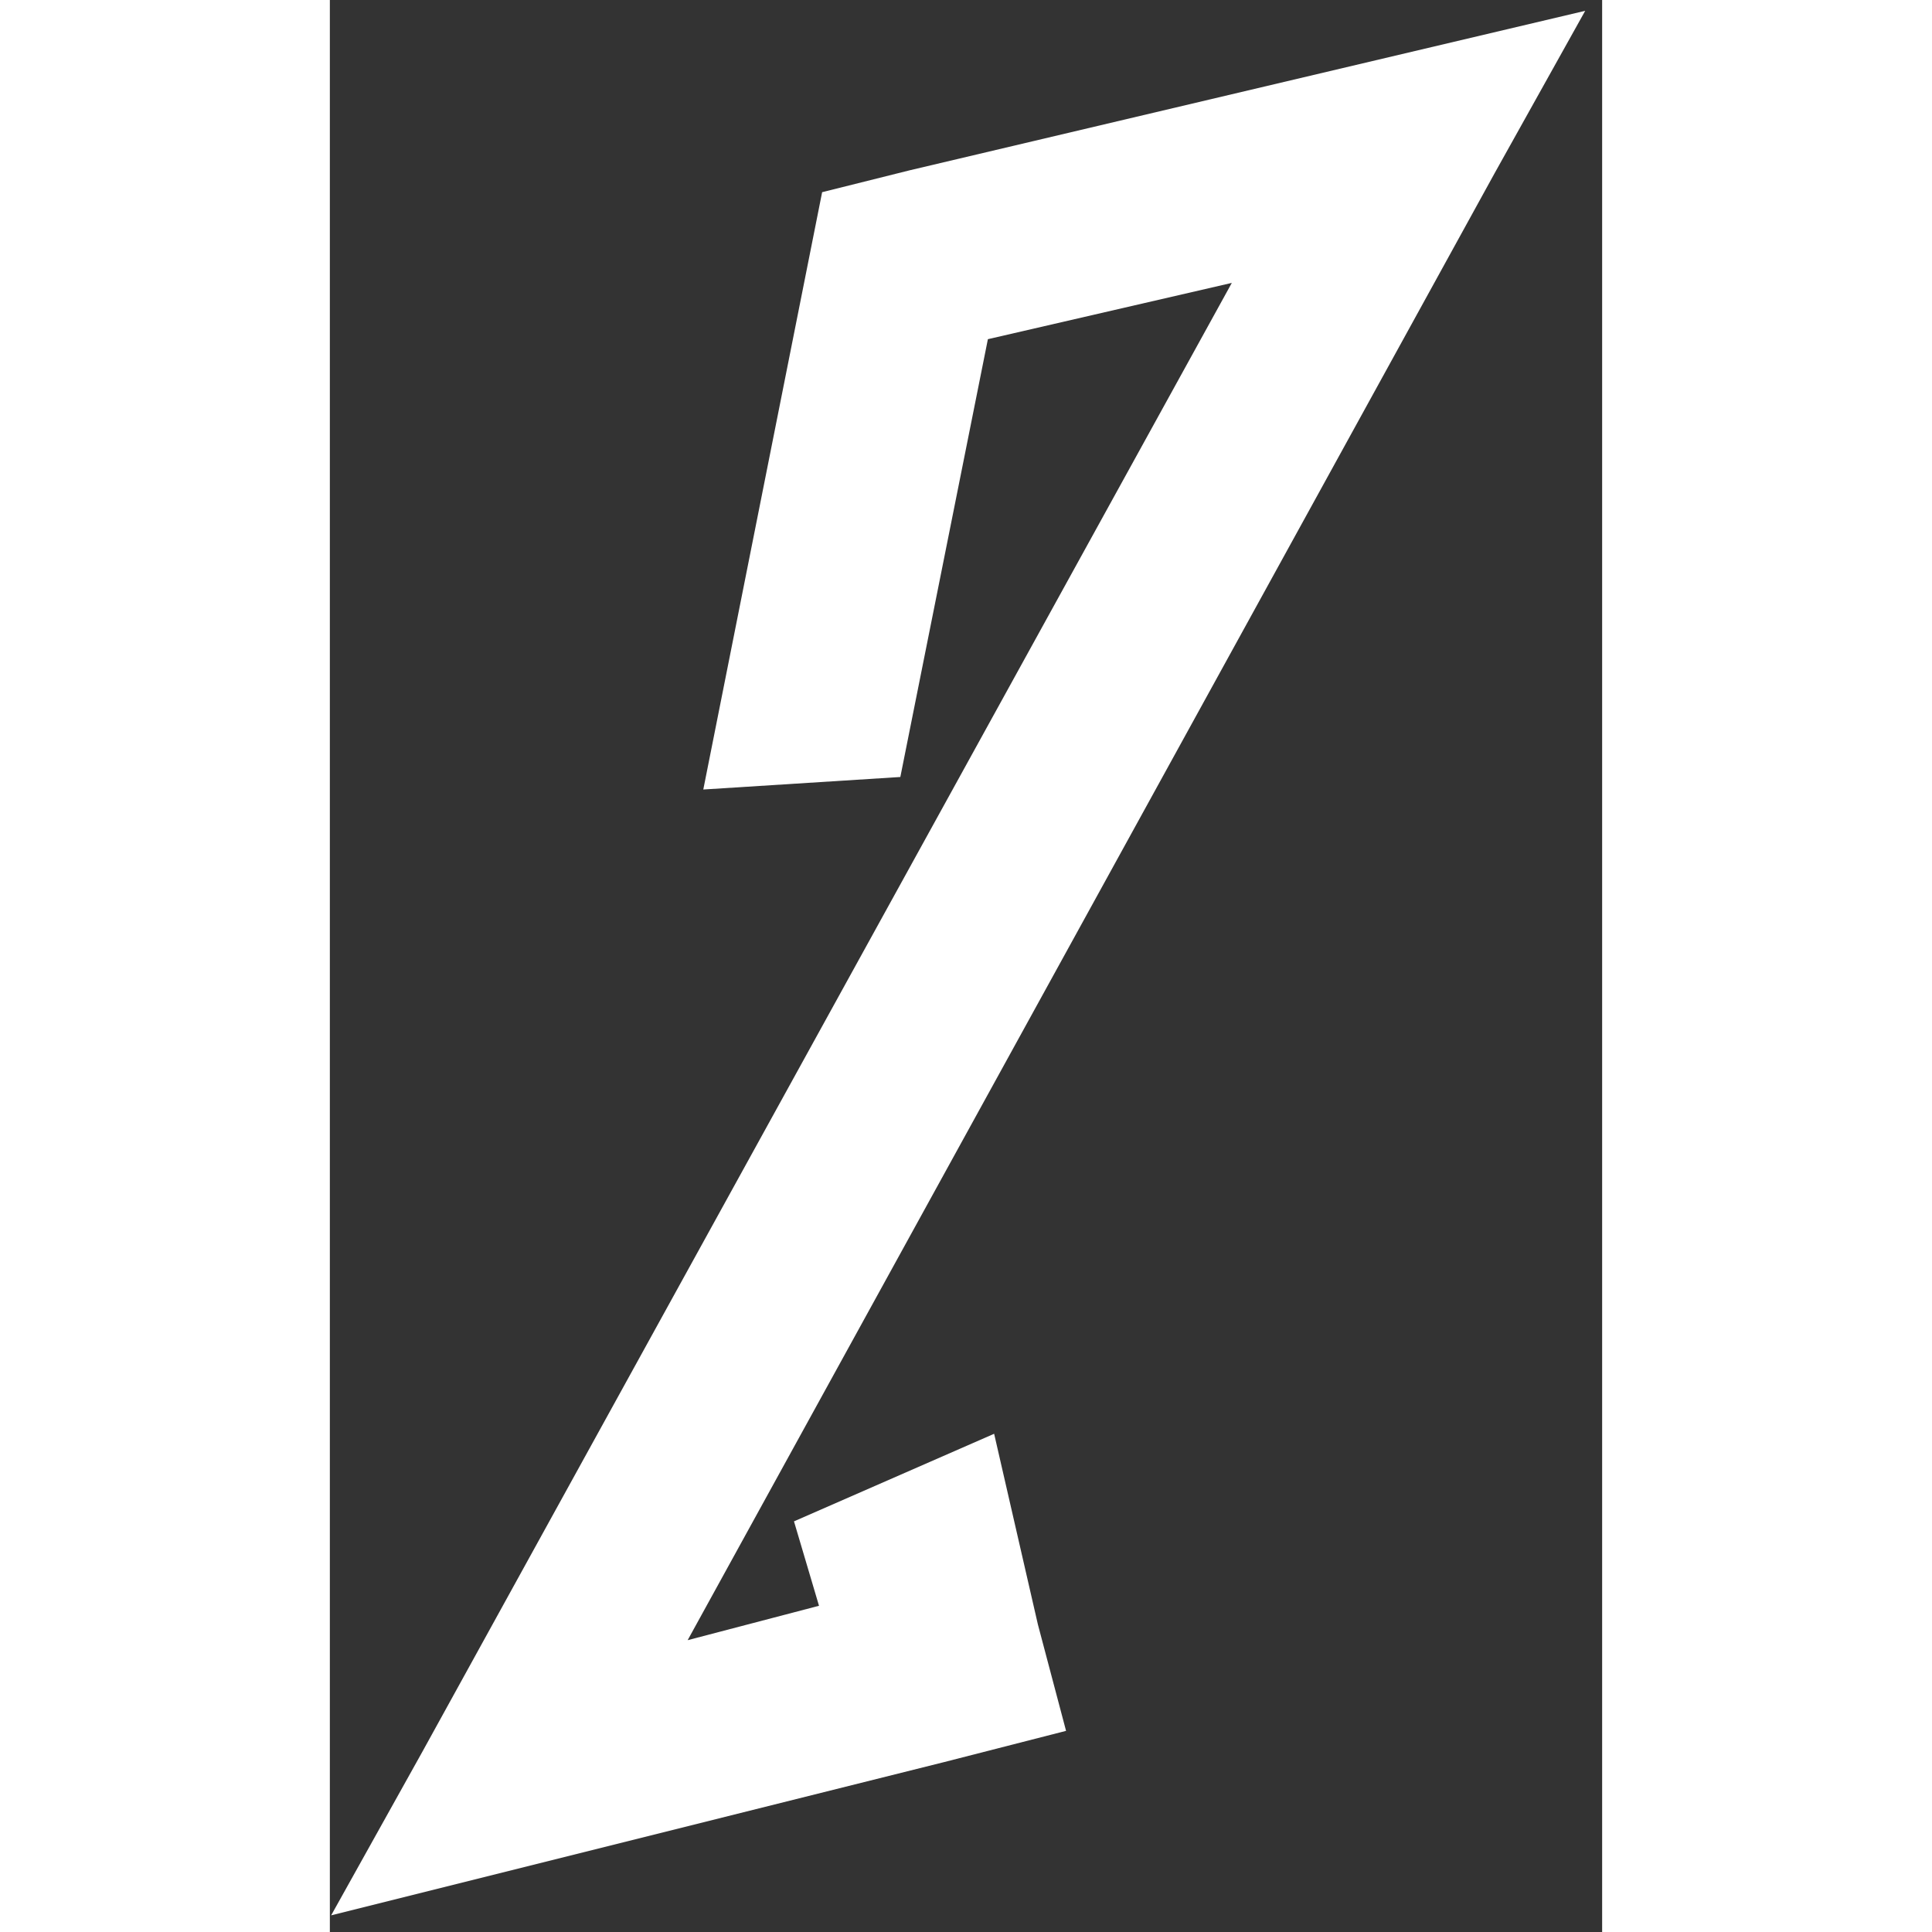 <svg width="30" height="30" viewBox="0 0 54 82" fill="none" xmlns="http://www.w3.org/2000/svg">
<rect x="0" y="0" width="54" height="82" fill="#333333" stroke="none"/>
<path d="M53.281 0.459L49.431 7.361L15.186 69.614L20.761 68.154L19.699 64.571L28.194 60.854L30.052 68.95L31.247 73.463L26.07 74.789L0.055 81.293L3.904 74.39L38.282 12.007L27.929 14.396L24.213 32.978L15.85 33.509L20.894 8.157L24.611 7.228L53.281 0.459Z" fill="white"/>
</svg>

